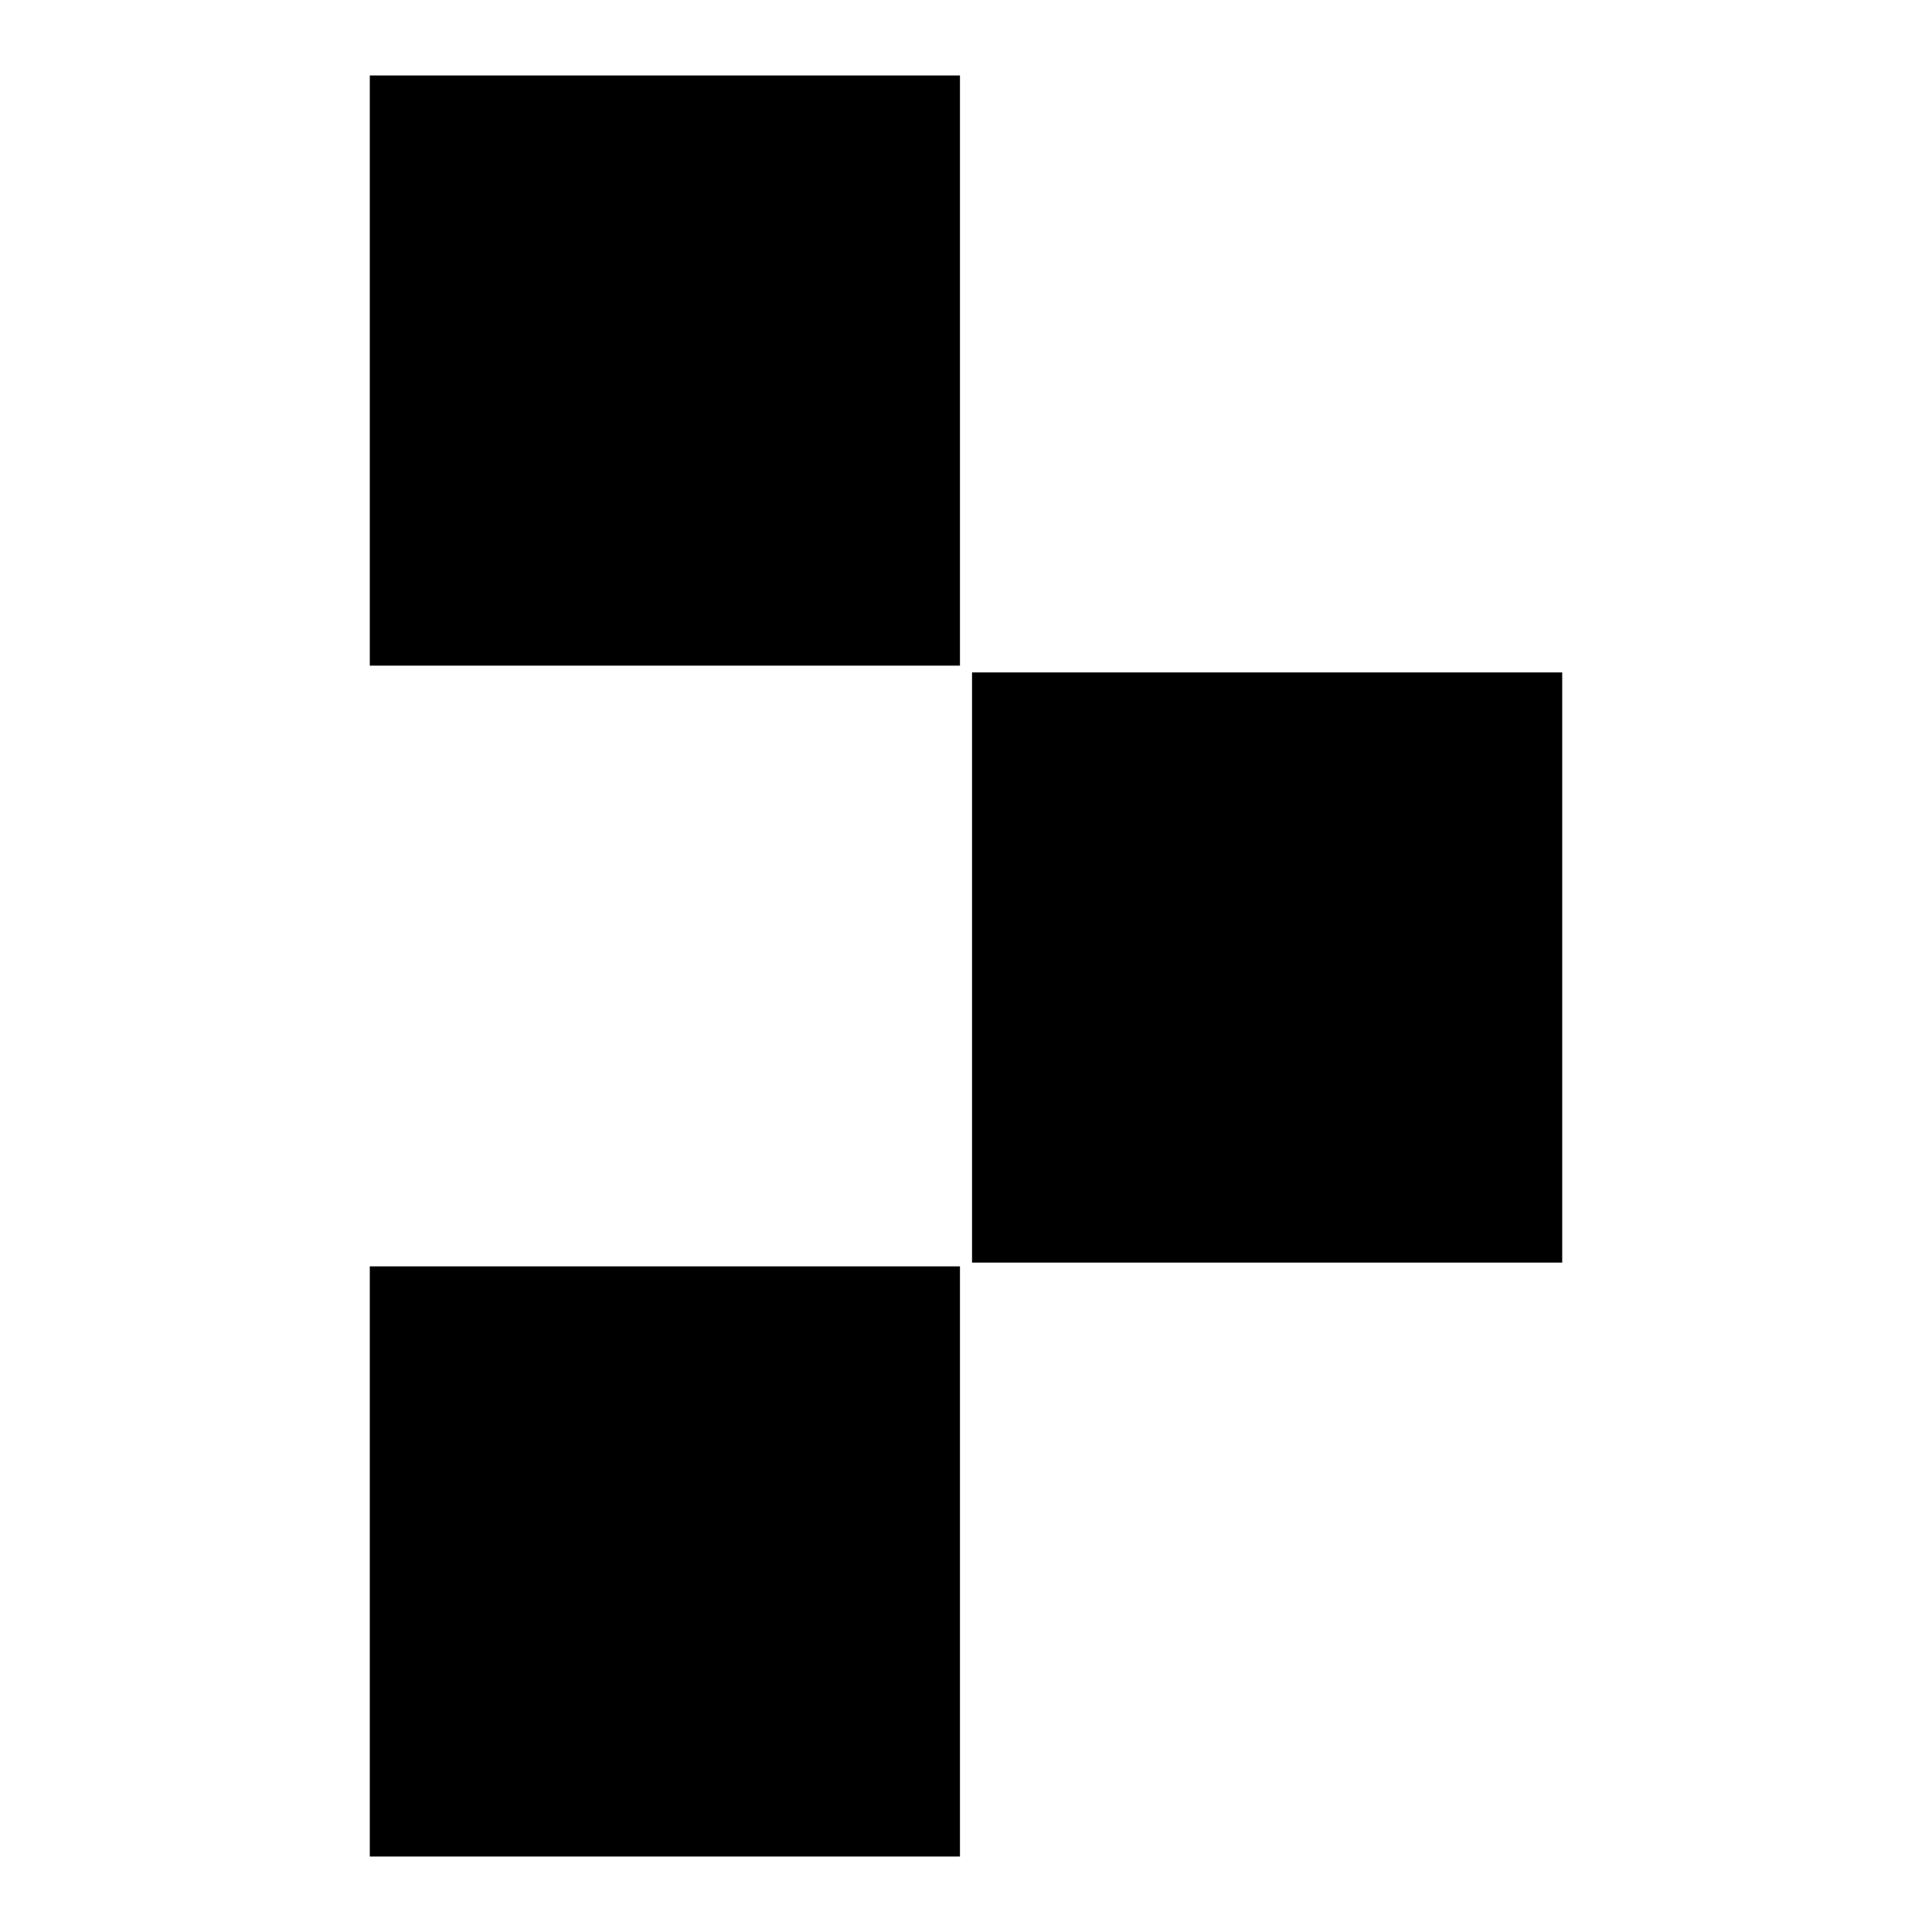 <?xml version="1.0" encoding="utf-8"?>
<!-- Svg Vector Icons : http://www.onlinewebfonts.com/icon -->
<!DOCTYPE svg PUBLIC "-//W3C//DTD SVG 1.1//EN" "http://www.w3.org/Graphics/SVG/1.1/DTD/svg11.dtd">
<svg version="1.1" xmlns="http://www.w3.org/2000/svg" xmlns:xlink="http://www.w3.org/1999/xlink" x="0px" y="0px" viewBox="0 0 256 256" enable-background="new 0 0 256 256" xml:space="preserve">
<g><g><path fill="#000000" d="M49,10h78.2v78.2H49V10z"/><path fill="#000000" d="M128.7,89.1H207v78.2h-78.2V89.1z"/><path fill="#000000" d="M49,167.8h78.2V246H49V167.8z"/></g></g>
</svg>